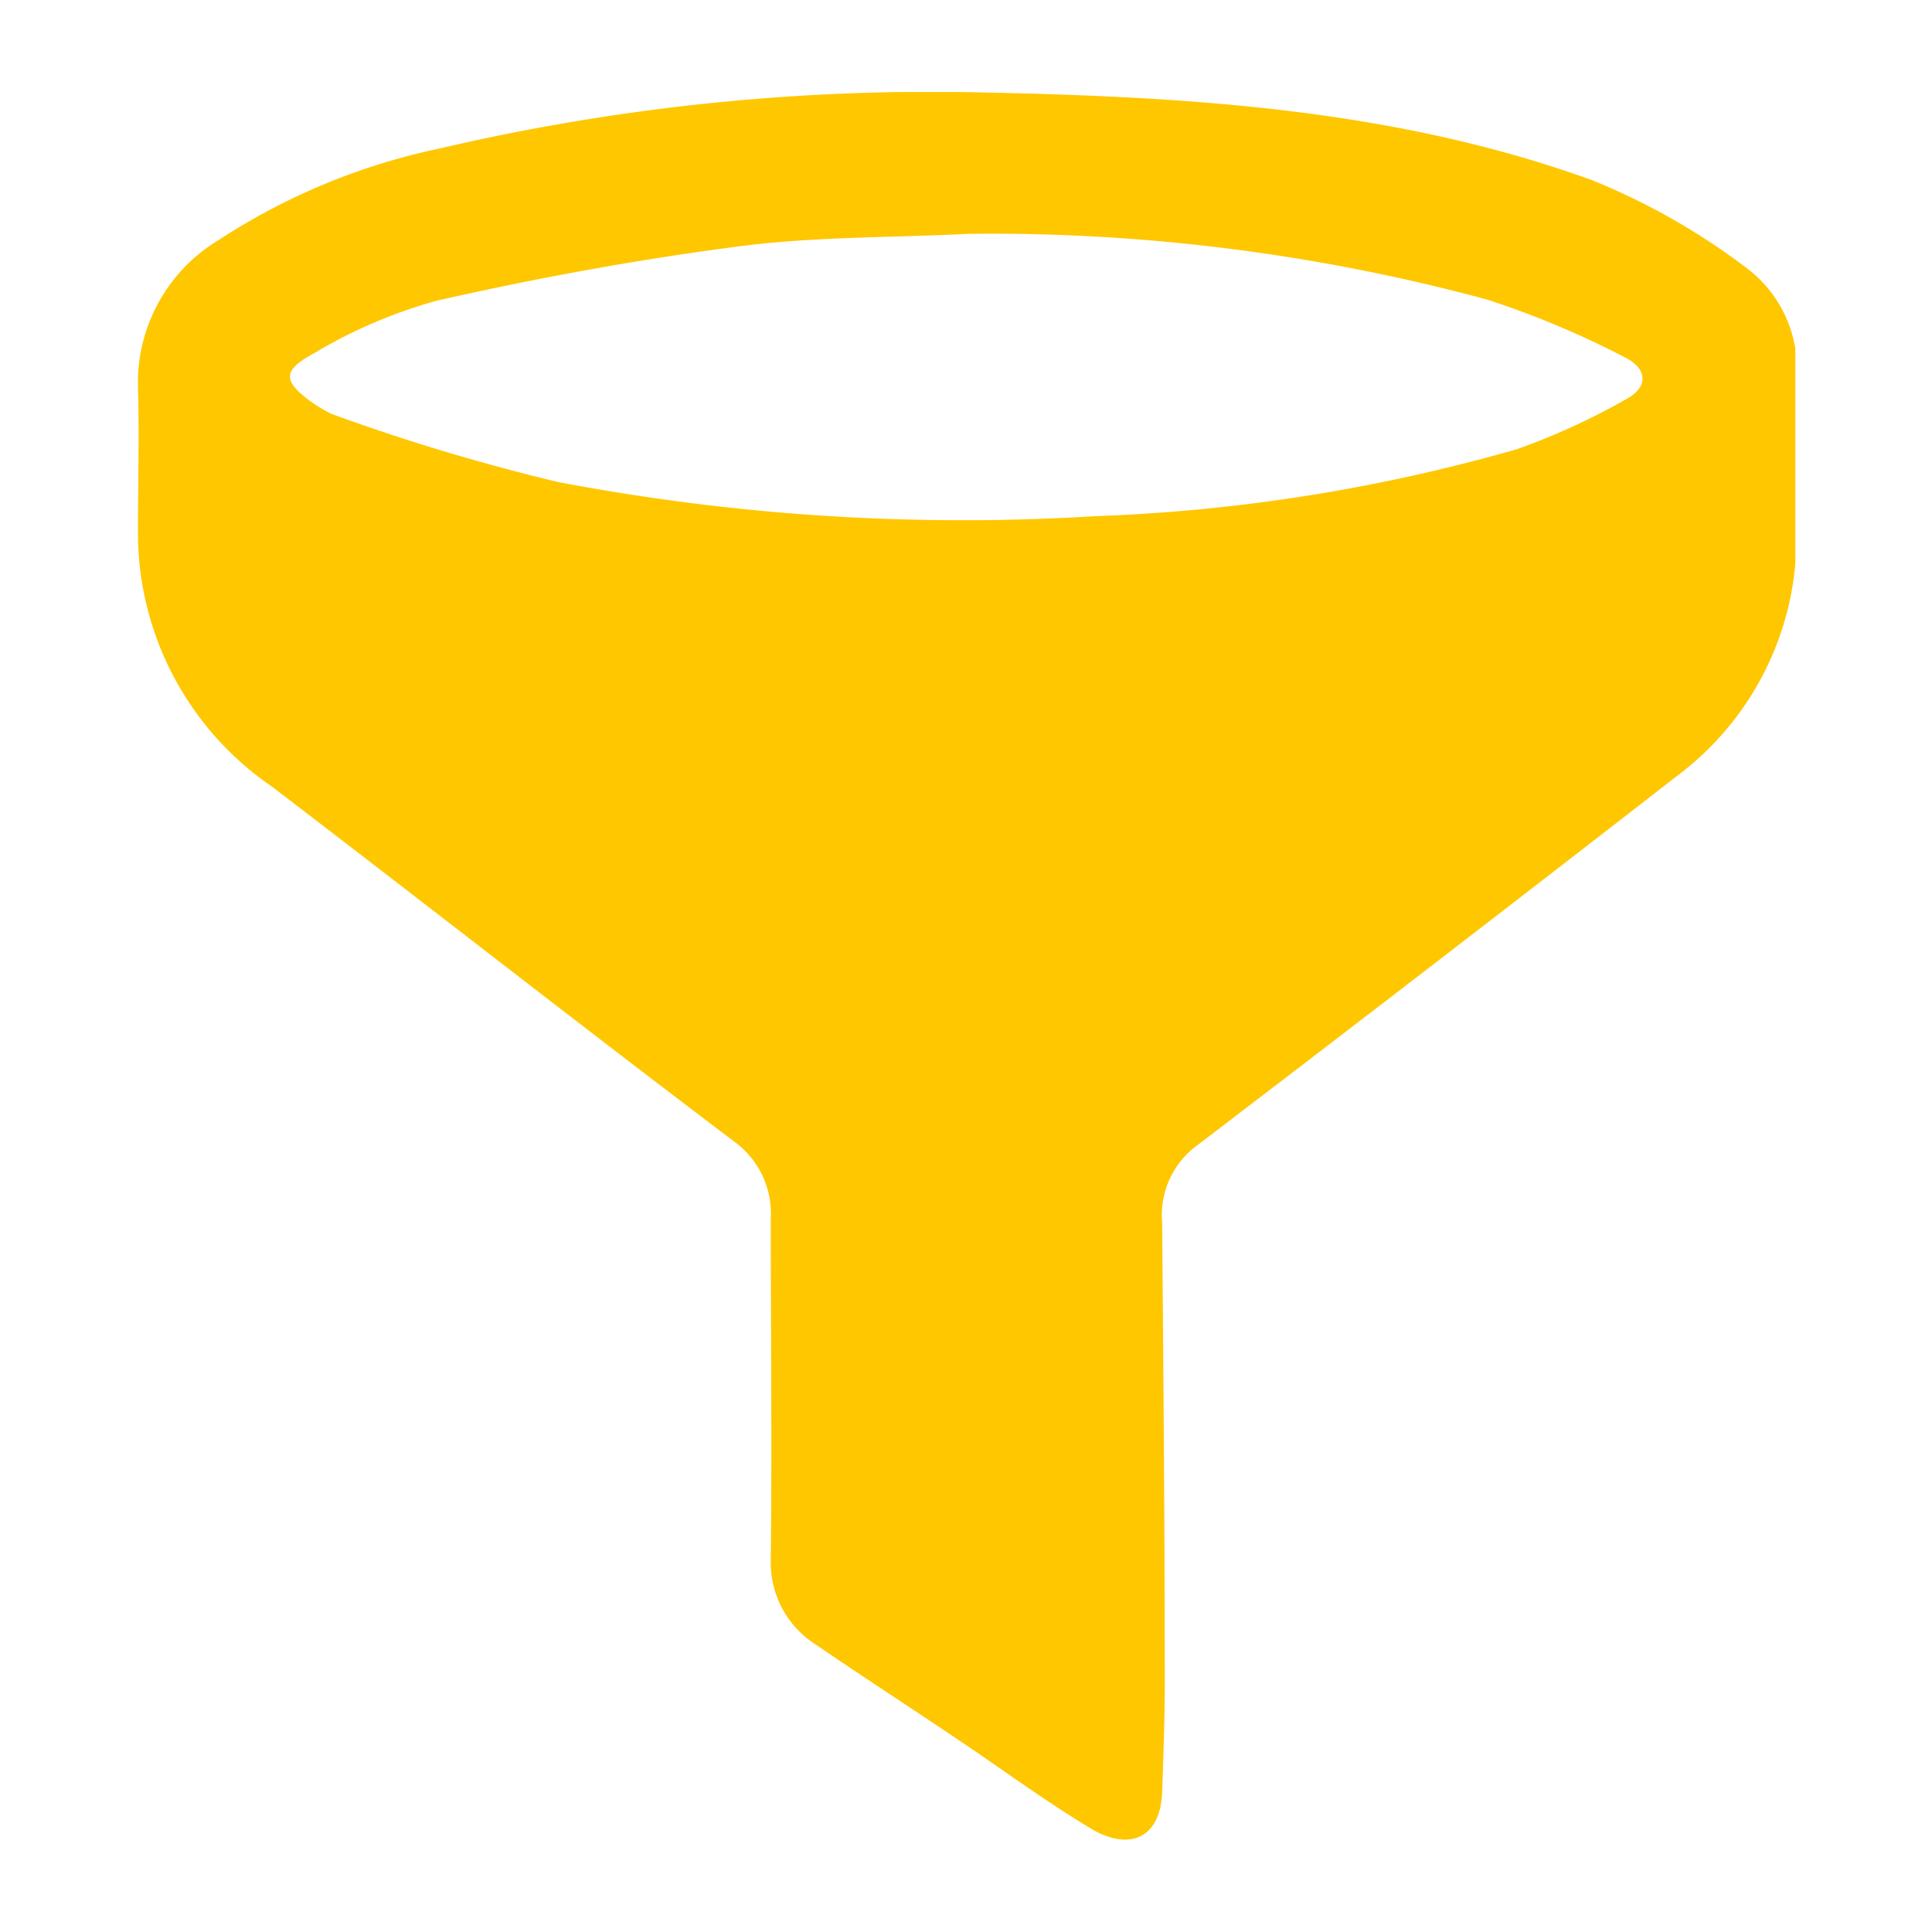 <svg xmlns="http://www.w3.org/2000/svg" xmlns:xlink="http://www.w3.org/1999/xlink" width="42" height="42" viewBox="0 0 42 42">
  <defs>
    <clipPath id="clip-path">
      <rect id="長方形_3" data-name="長方形 3" width="36.03" height="38" fill="#fff"/>
    </clipPath>
  </defs>
  <g id="グループ_3" data-name="グループ 3" transform="translate(-677 -309)">
    <g id="icon_issue_03" transform="translate(680 311)" clip-path="url(#clip-path)">
      <path id="パス_20" data-name="パス 20" d="M17.872,0C22.525.086,27.179.314,31.6,1.913a14.624,14.624,0,0,1,3.369,1.913,2.741,2.741,0,0,1,1.085,2.427c-.028,1.142.029,2.284,0,3.426a6.463,6.463,0,0,1-2.569,5.168q-5.182,4.026-10.421,8.023a1.884,1.884,0,0,0-.8,1.713c.028,3.34.057,6.681.057,10.021,0,.771-.029,1.57-.057,2.341-.029.971-.657,1.313-1.513.828-.856-.514-1.656-1.085-2.484-1.656-1.171-.8-2.37-1.57-3.54-2.37a2.113,2.113,0,0,1-.971-1.856c.028-2.455,0-4.939,0-7.394a1.935,1.935,0,0,0-.8-1.684C9.592,20.271,6.28,17.672,2.911,15.1A6.686,6.686,0,0,1,0,9.45c0-1,.029-2,0-3A3.622,3.622,0,0,1,1.741,3.226a14.061,14.061,0,0,1,4.825-2A47,47,0,0,1,17.872,0Zm.2,3.083c-1.713.086-3.426.057-5.11.286-2.17.285-4.34.685-6.481,1.171A10.815,10.815,0,0,0,3.825,5.681c-.685.371-.685.6-.057,1.056a3.4,3.4,0,0,0,.428.257A44.456,44.456,0,0,0,9.135,8.479a47.026,47.026,0,0,0,11.677.742,38.133,38.133,0,0,0,9.165-1.456,14.772,14.772,0,0,0,2.37-1.085c.485-.257.485-.657-.028-.914a19.592,19.592,0,0,0-3-1.256A41.357,41.357,0,0,0,18.072,3.083Z" fill="#ffc700"/>
    </g>
    <rect id="長方形_7" data-name="長方形 7" width="42" height="42" transform="translate(677 309)" fill="none"/>
  </g>
</svg>
